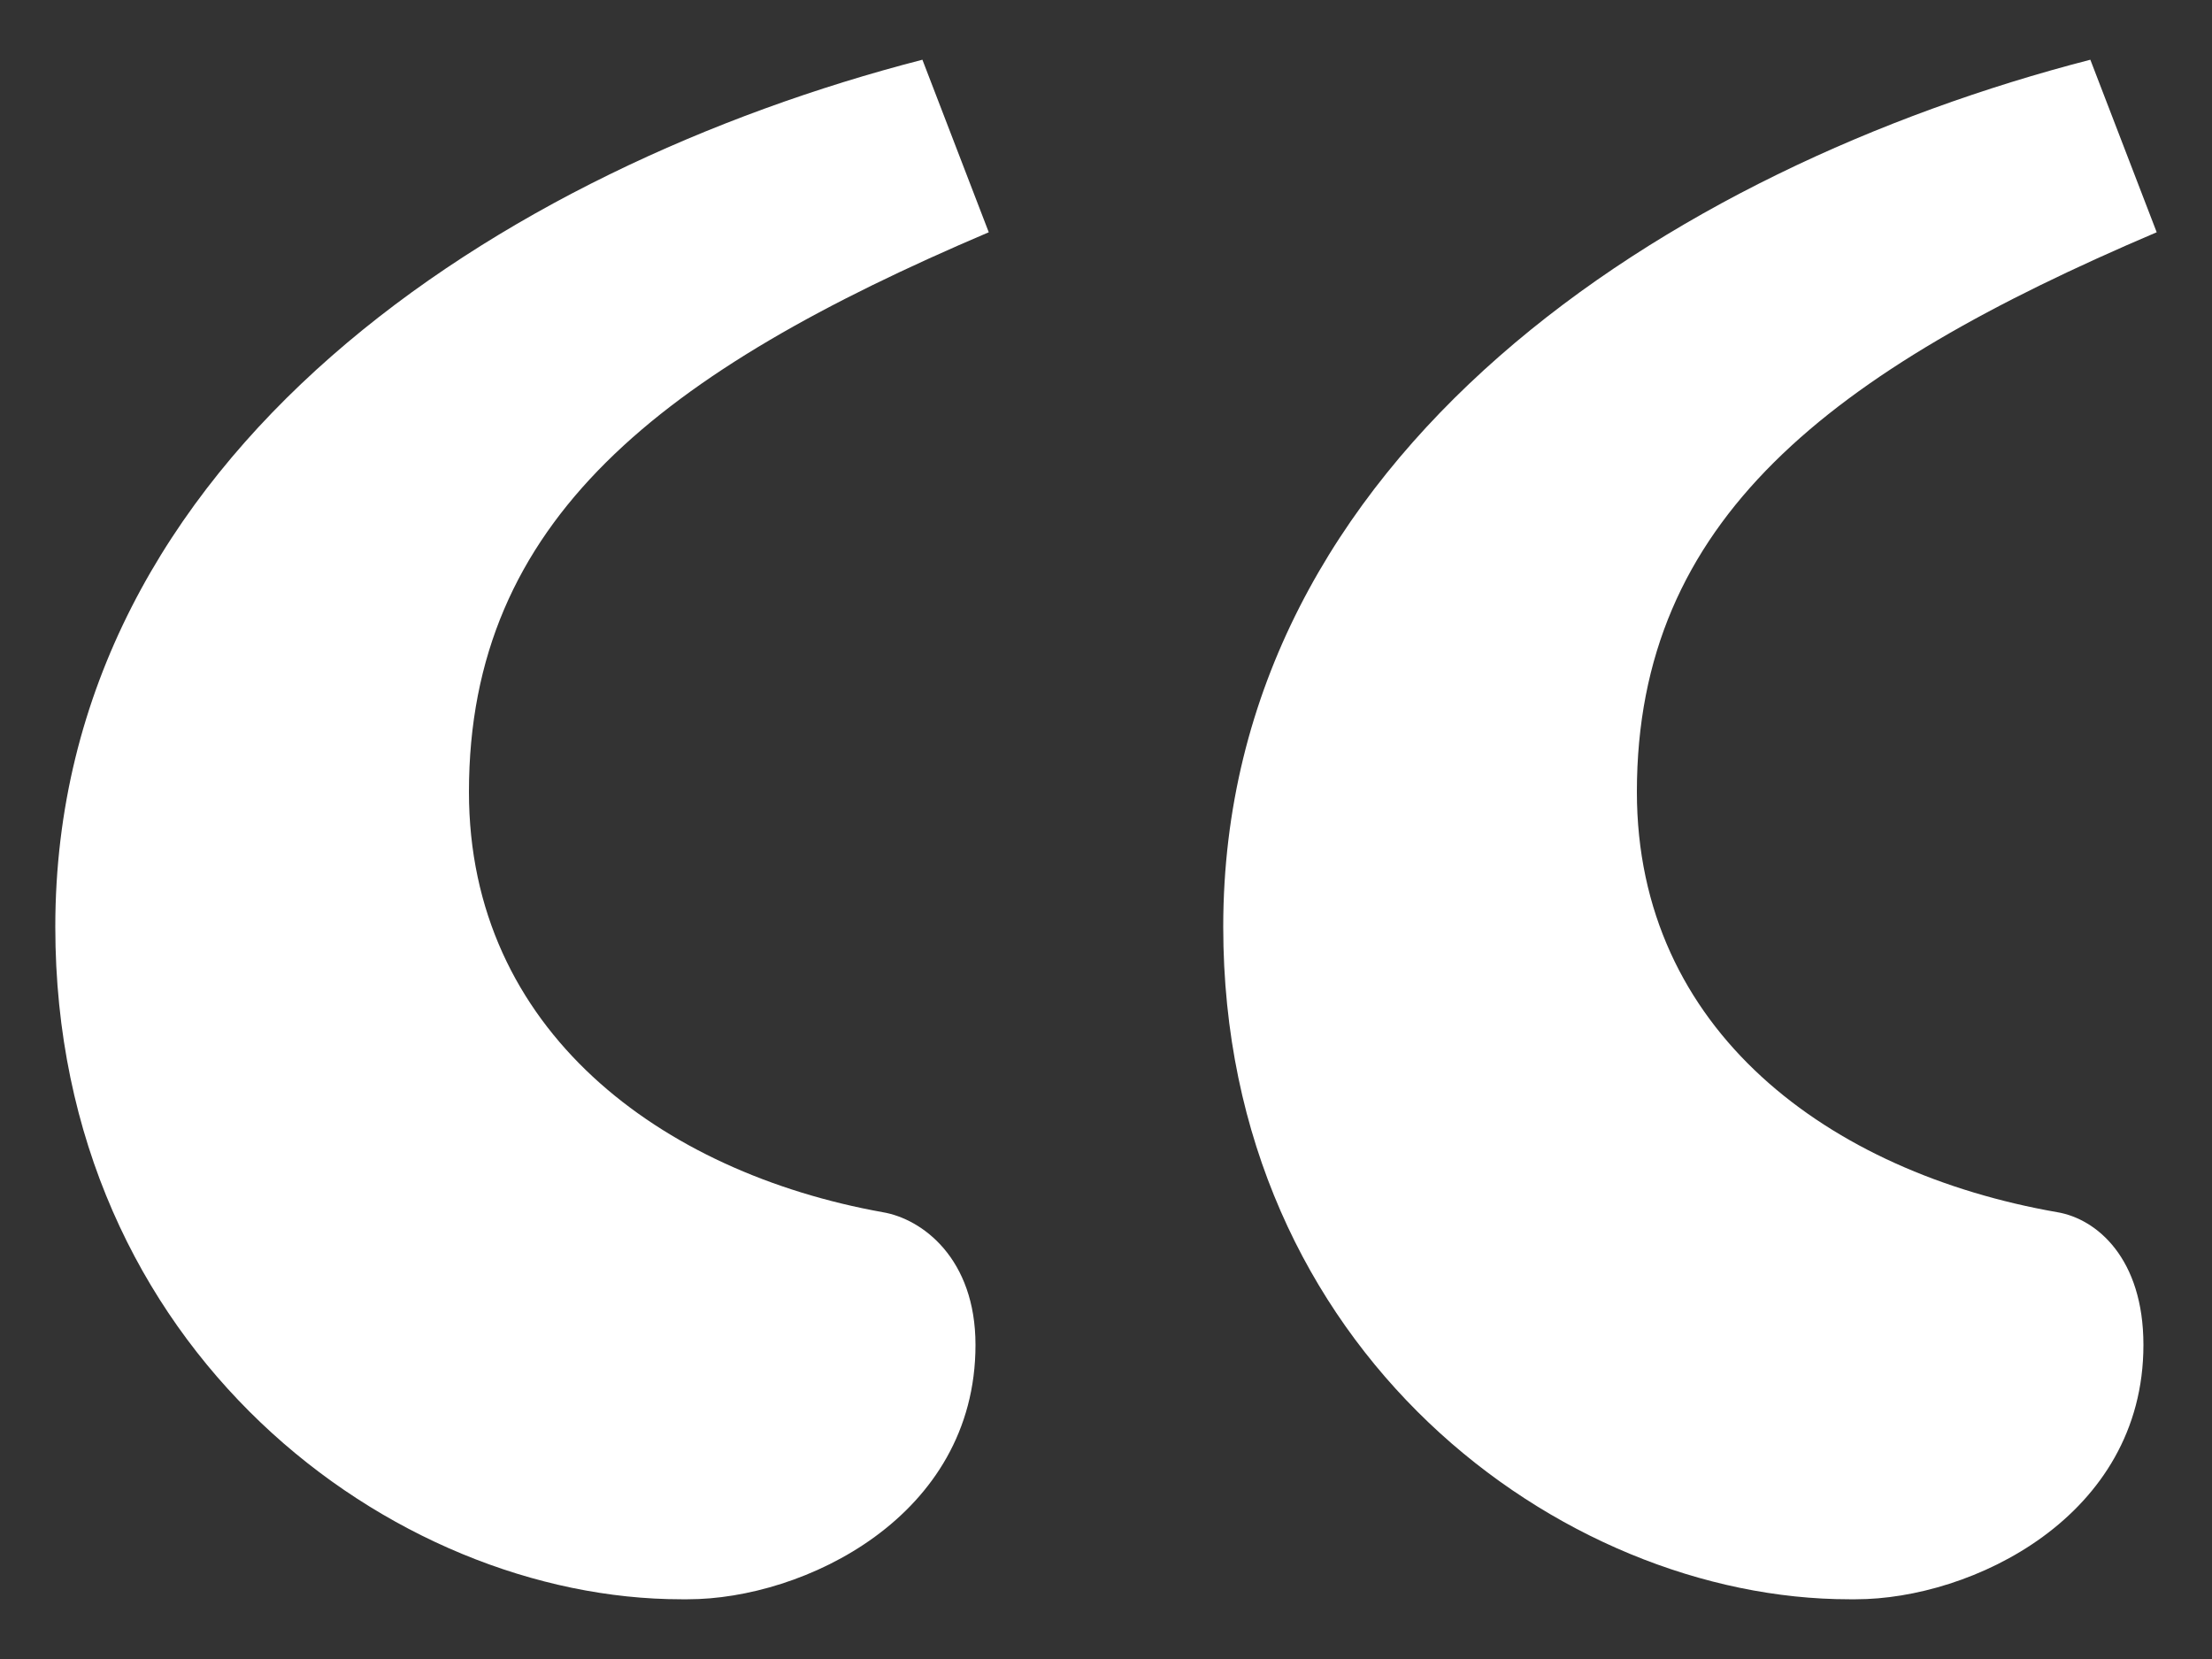 <?xml version="1.0" encoding="utf-8"?>
<!-- Generator: Adobe Illustrator 22.0.1, SVG Export Plug-In . SVG Version: 6.00 Build 0)  -->
<svg version="1.1" id="Layer_1" xmlns="http://www.w3.org/2000/svg" xmlns:xlink="http://www.w3.org/1999/xlink" x="0px" y="0px"
	 viewBox="0 0 100 75" style="enable-background:new 0 0 100 75;" xml:space="preserve">
<rect x="0" y="0" width="100" height="75" fill="#333333" stroke="none"/>
<style type="text/css">
	.st0{fill:#FFFFFF;}
</style>
<g>
	<path class="st0" d="M44.7,10.5c-14.8,6.3-23.5,13-23.5,25.3c0,10.8,8.7,17.2,18.7,19c1.8,0.3,4.2,2.1,4.2,6
		c0,7.8-7.8,11.5-13,11.5h-0.3c-13,0-28.3-11.2-28.3-30.4c0-21.4,20.2-34.3,39.2-39.2L44.7,10.5z M97.5,10.5
		C82.7,16.8,74,23.5,74,35.8c0,10.8,8.7,17.2,19,19c1.8,0.3,3.9,2.1,3.9,6c0,7.8-7.8,11.5-13,11.5h-0.3c-13,0-28.3-11.2-28.3-30.4
		c0-21.4,20.2-34.3,39.2-39.2L97.5,10.5z"/>
</g>
</svg>
